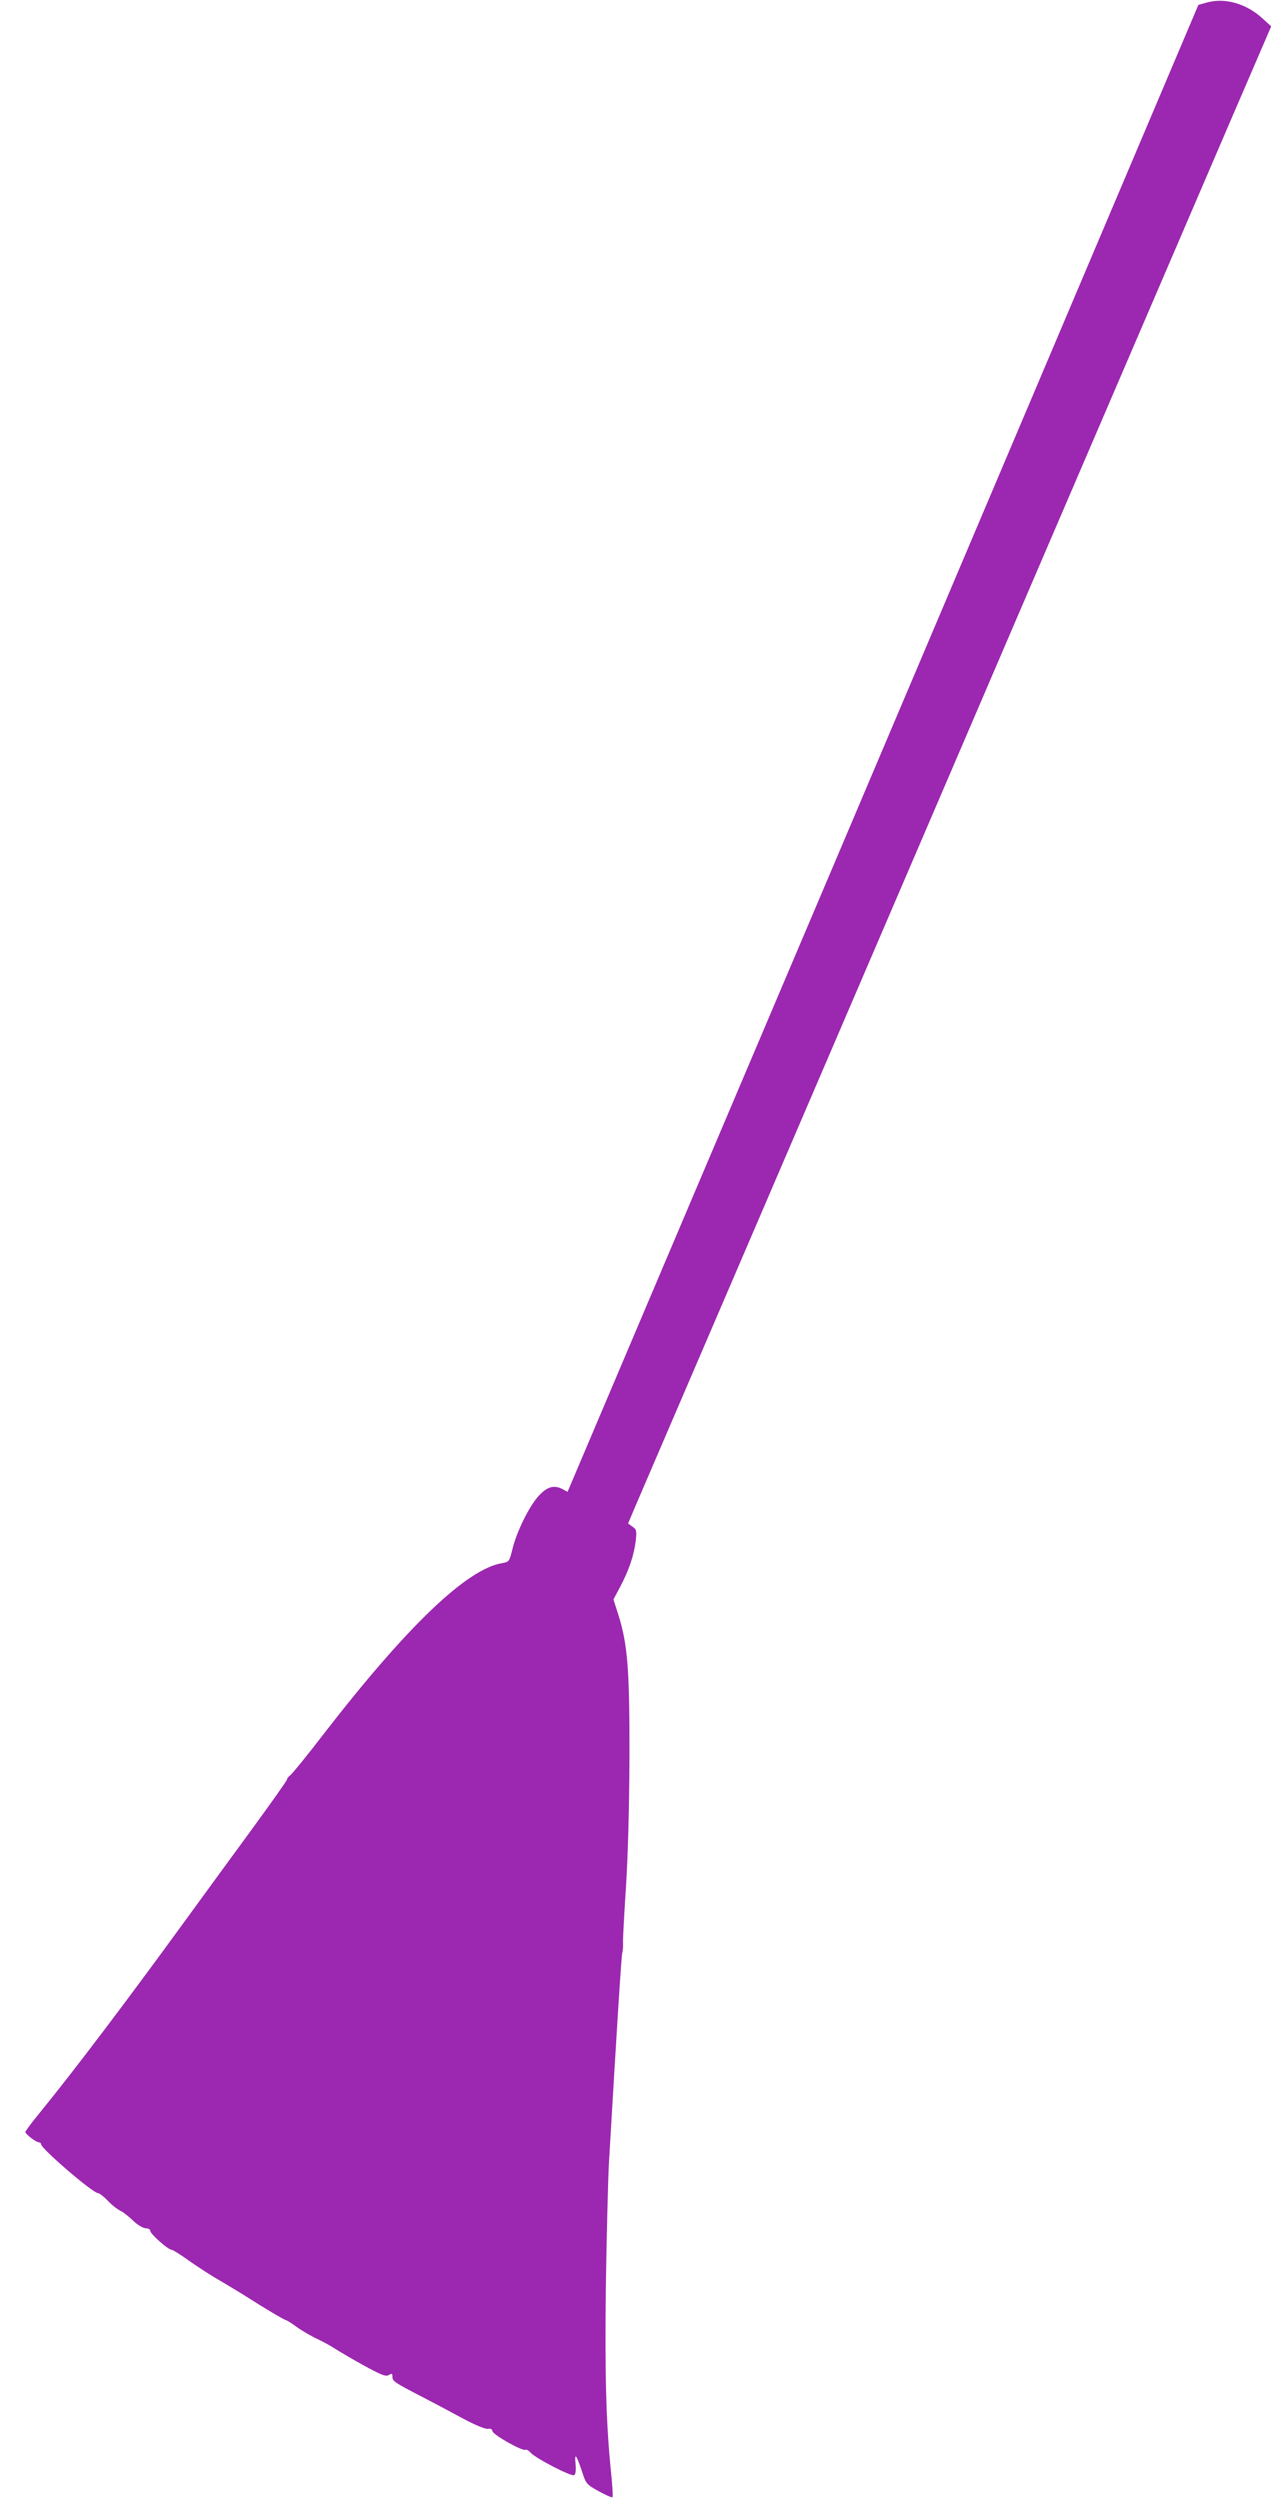 <?xml version="1.0" standalone="no"?>
<!DOCTYPE svg PUBLIC "-//W3C//DTD SVG 20010904//EN"
 "http://www.w3.org/TR/2001/REC-SVG-20010904/DTD/svg10.dtd">
<svg version="1.0" xmlns="http://www.w3.org/2000/svg"
 width="651pt" height="1280pt" viewBox="0 0 651 1280"
 preserveAspectRatio="xMidYMid meet">
<g transform="translate(0,1280) scale(0.1,-0.1)"
fill="#9c27b0" stroke="none">
<path d="M6181 12787 l-43 -12 -969 -2285 c-533 -1257 -1260 -2970 -1616
-3807 l-646 -1522 -28 15 c-43 22 -79 10 -122 -38 -48 -54 -111 -182 -132
-269 -16 -65 -18 -67 -53 -73 -181 -30 -485 -321 -912 -872 -84 -110 -162
-205 -172 -213 -10 -7 -18 -18 -18 -23 0 -5 -85 -125 -188 -266 -104 -142
-262 -358 -352 -482 -284 -390 -547 -738 -722 -953 -43 -52 -78 -99 -78 -104
0 -11 55 -53 70 -53 5 0 10 -4 10 -9 0 -23 266 -251 292 -251 6 0 22 -12 38
-27 35 -36 55 -52 83 -67 12 -6 40 -29 61 -49 22 -21 50 -37 63 -37 13 0 23
-6 23 -14 0 -15 91 -96 109 -96 6 0 48 -26 93 -59 46 -32 117 -78 158 -101 41
-24 104 -62 140 -85 86 -55 187 -115 194 -115 3 0 28 -15 54 -34 26 -19 75
-48 108 -63 33 -16 73 -38 89 -49 17 -11 81 -49 144 -84 95 -52 117 -61 133
-51 15 9 18 8 18 -9 0 -23 9 -29 150 -102 58 -30 154 -81 213 -113 64 -34 115
-55 127 -52 12 3 20 -1 23 -13 5 -19 154 -103 168 -94 5 3 17 -4 27 -15 24
-28 209 -124 223 -115 7 4 10 25 7 56 -6 62 3 51 32 -34 21 -66 23 -69 86
-104 36 -20 68 -34 71 -31 3 4 0 55 -6 114 -27 263 -33 497 -28 958 4 259 11
547 16 640 39 672 64 1062 68 1075 3 8 5 31 4 50 -1 19 6 148 15 285 10 159
17 401 18 665 1 453 -9 581 -58 735 l-24 75 34 64 c45 84 71 162 80 235 6 53
4 60 -17 74 l-22 16 35 83 c20 46 291 677 603 1403 312 726 710 1653 885 2060
474 1105 1330 3095 1564 3640 l207 480 -45 41 c-83 76 -192 107 -285 81z"/>
</g>
</svg>
